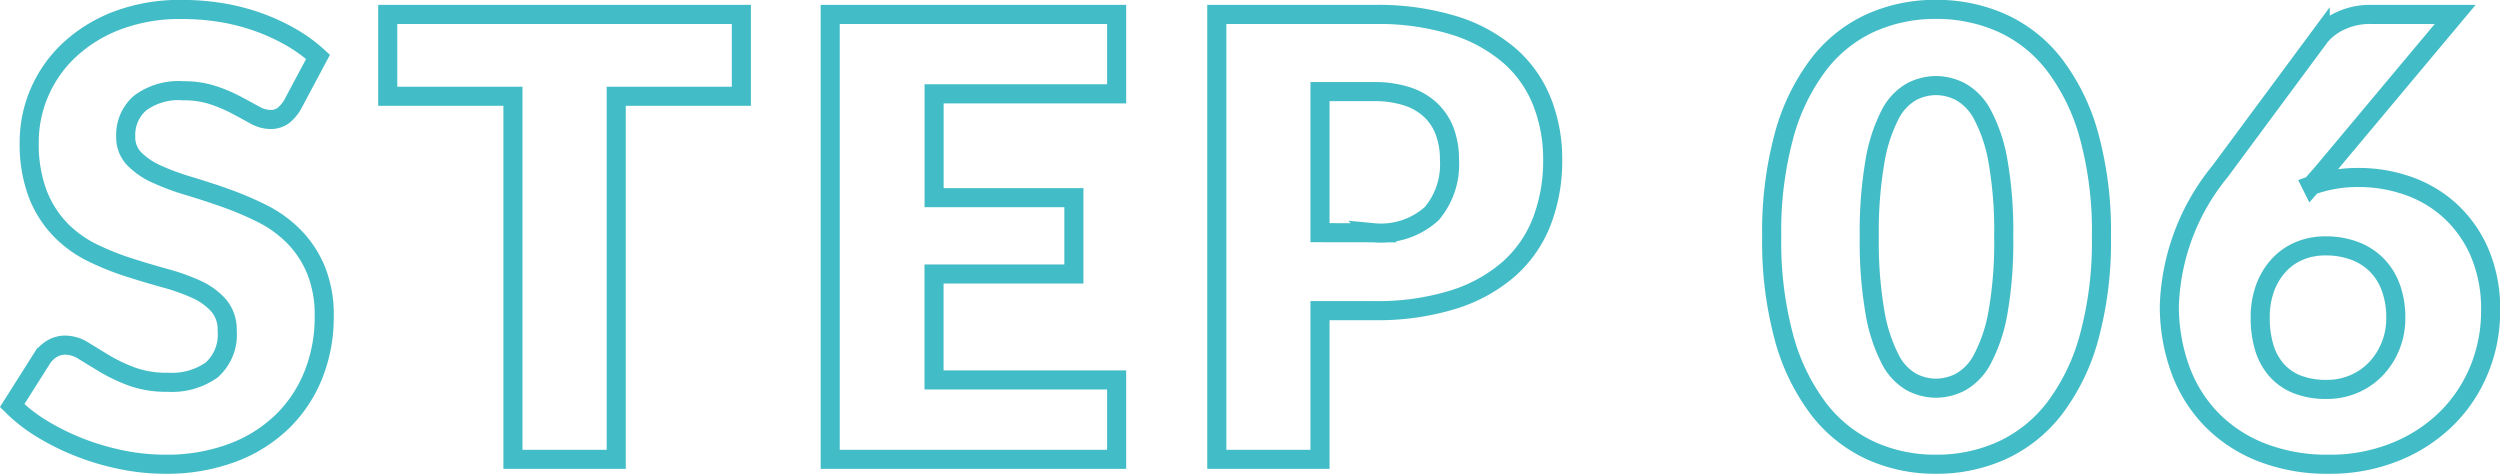<svg xmlns="http://www.w3.org/2000/svg" width="130.992" height="24.824"><path data-name="Path 14948" d="M15.324 5.492a2.031 2.031 0 01-.5.576 1.128 1.128 0 01-.68.192 1.663 1.663 0 01-.792-.232q-.424-.232-.96-.52a7.967 7.967 0 00-1.224-.52A4.9 4.9 0 009.6 4.756a3.374 3.374 0 00-2.264.648 2.2 2.2 0 00-.748 1.752 1.614 1.614 0 00.448 1.168 3.862 3.862 0 001.176.8 12.606 12.606 0 001.664.616q.936.28 1.912.624a17.1 17.1 0 011.912.808 6.376 6.376 0 011.664 1.184 5.526 5.526 0 011.176 1.752 6.23 6.23 0 01.448 2.488 8.107 8.107 0 01-.56 3.024 7.08 7.08 0 01-1.624 2.456 7.538 7.538 0 01-2.624 1.648 9.817 9.817 0 01-3.544.6A11.359 11.359 0 016.42 24.1a13.16 13.16 0 01-2.184-.632 12.665 12.665 0 01-1.984-.968 8.43 8.43 0 01-1.616-1.248l1.6-2.528a1.6 1.6 0 01.5-.456 1.315 1.315 0 01.68-.184 1.821 1.821 0 01.968.3q.488.3 1.1.672a8.985 8.985 0 001.416.672 5.309 5.309 0 001.888.3 3.594 3.594 0 002.3-.64 2.467 2.467 0 00.816-2.056 1.943 1.943 0 00-.448-1.328 3.461 3.461 0 00-1.176-.848 10.835 10.835 0 00-1.66-.588q-.928-.256-1.9-.568a13.93 13.93 0 01-1.9-.768 6.009 6.009 0 01-1.656-1.2 5.615 5.615 0 01-1.184-1.864 7.369 7.369 0 01-.448-2.744 6.511 6.511 0 01.528-2.56A6.608 6.608 0 013.612 2.64a7.631 7.631 0 012.512-1.56A9.278 9.278 0 019.532.496a12.779 12.779 0 012.088.168 10.976 10.976 0 011.928.5 10.588 10.588 0 011.7.784 7.857 7.857 0 011.416 1.032zm23.52-.448h-6.556v19.024h-5.412V5.044h-6.56V.756h18.528zm10.1-.128v5.44h7.324v4H48.94v5.552h9.568v4.16H43.5V.756h15.008v4.16zm23.04 7.28a3.968 3.968 0 003.04-1.008 4 4 0 00.924-2.82 4.212 4.212 0 00-.24-1.456 2.963 2.963 0 00-.728-1.128 3.273 3.273 0 00-1.232-.728A5.449 5.449 0 0071.98 4.8h-2.816v7.392zm0-11.44a13.562 13.562 0 014.232.584 8.122 8.122 0 012.912 1.608 6.269 6.269 0 011.684 2.42 8.191 8.191 0 01.544 3.008 8.844 8.844 0 01-.56 3.2 6.421 6.421 0 01-1.708 2.492 8.067 8.067 0 01-2.92 1.624 13.384 13.384 0 01-4.184.584h-2.82v7.792h-5.408V.756zm38.124 11.648a18.958 18.958 0 01-.656 5.3 10.87 10.87 0 01-1.816 3.712 7.324 7.324 0 01-2.748 2.188 8.269 8.269 0 01-3.448.72 8.16 8.16 0 01-3.432-.72 7.293 7.293 0 01-2.728-2.192 10.855 10.855 0 01-1.8-3.712 19.179 19.179 0 01-.648-5.3 19.179 19.179 0 01.648-5.3 10.855 10.855 0 011.8-3.712 7.219 7.219 0 012.728-2.184 8.238 8.238 0 013.432-.712 8.348 8.348 0 013.448.712 7.25 7.25 0 012.752 2.184 10.87 10.87 0 011.816 3.712 18.958 18.958 0 01.652 5.304zm-5.12 0a21.13 21.13 0 00-.3-3.96 8.118 8.118 0 00-.808-2.424 2.93 2.93 0 00-1.144-1.208 2.815 2.815 0 00-1.3-.328 2.767 2.767 0 00-1.288.328 2.858 2.858 0 00-1.12 1.208 8.329 8.329 0 00-.784 2.424 21.688 21.688 0 00-.3 3.96 21.662 21.662 0 00.3 3.968 8.441 8.441 0 00.784 2.424 2.852 2.852 0 001.12 1.216 2.767 2.767 0 001.288.328 2.815 2.815 0 001.3-.328 2.923 2.923 0 001.144-1.216 8.226 8.226 0 00.808-2.428 21.105 21.105 0 00.3-3.964zm16.928 8a3.559 3.559 0 001.432-.288 3.464 3.464 0 001.144-.792 3.79 3.79 0 00.76-1.184 3.849 3.849 0 00.28-1.48 4.534 4.534 0 00-.264-1.6 3.272 3.272 0 00-.744-1.184 3.221 3.221 0 00-1.16-.736 4.263 4.263 0 00-1.512-.256 3.5 3.5 0 00-1.376.264 3.08 3.08 0 00-1.08.76 3.563 3.563 0 00-.712 1.184 4.427 4.427 0 00-.256 1.552 5.358 5.358 0 00.208 1.552 3.175 3.175 0 00.64 1.184 2.8 2.8 0 001.088.76 4.146 4.146 0 001.552.264zm-.8-10.688a7.124 7.124 0 012.5-.416 7.755 7.755 0 012.5.416 6.377 6.377 0 012.208 1.28 6.41 6.41 0 011.576 2.184 7.465 7.465 0 01.6 3.112 7.992 7.992 0 01-.608 3.1 7.7 7.7 0 01-1.72 2.56 8.159 8.159 0 01-2.684 1.732 9.106 9.106 0 01-3.472.64 9.432 9.432 0 01-3.5-.616 7.494 7.494 0 01-2.632-1.72 7.385 7.385 0 01-1.648-2.64 9.665 9.665 0 01-.568-3.376 11.7 11.7 0 012.656-6.992l5.248-7.088a2.983 2.983 0 011.064-.8 3.618 3.618 0 011.592-.336h4.416l-6.912 8.256z" fill="none" stroke="#42bcc6"/></svg>